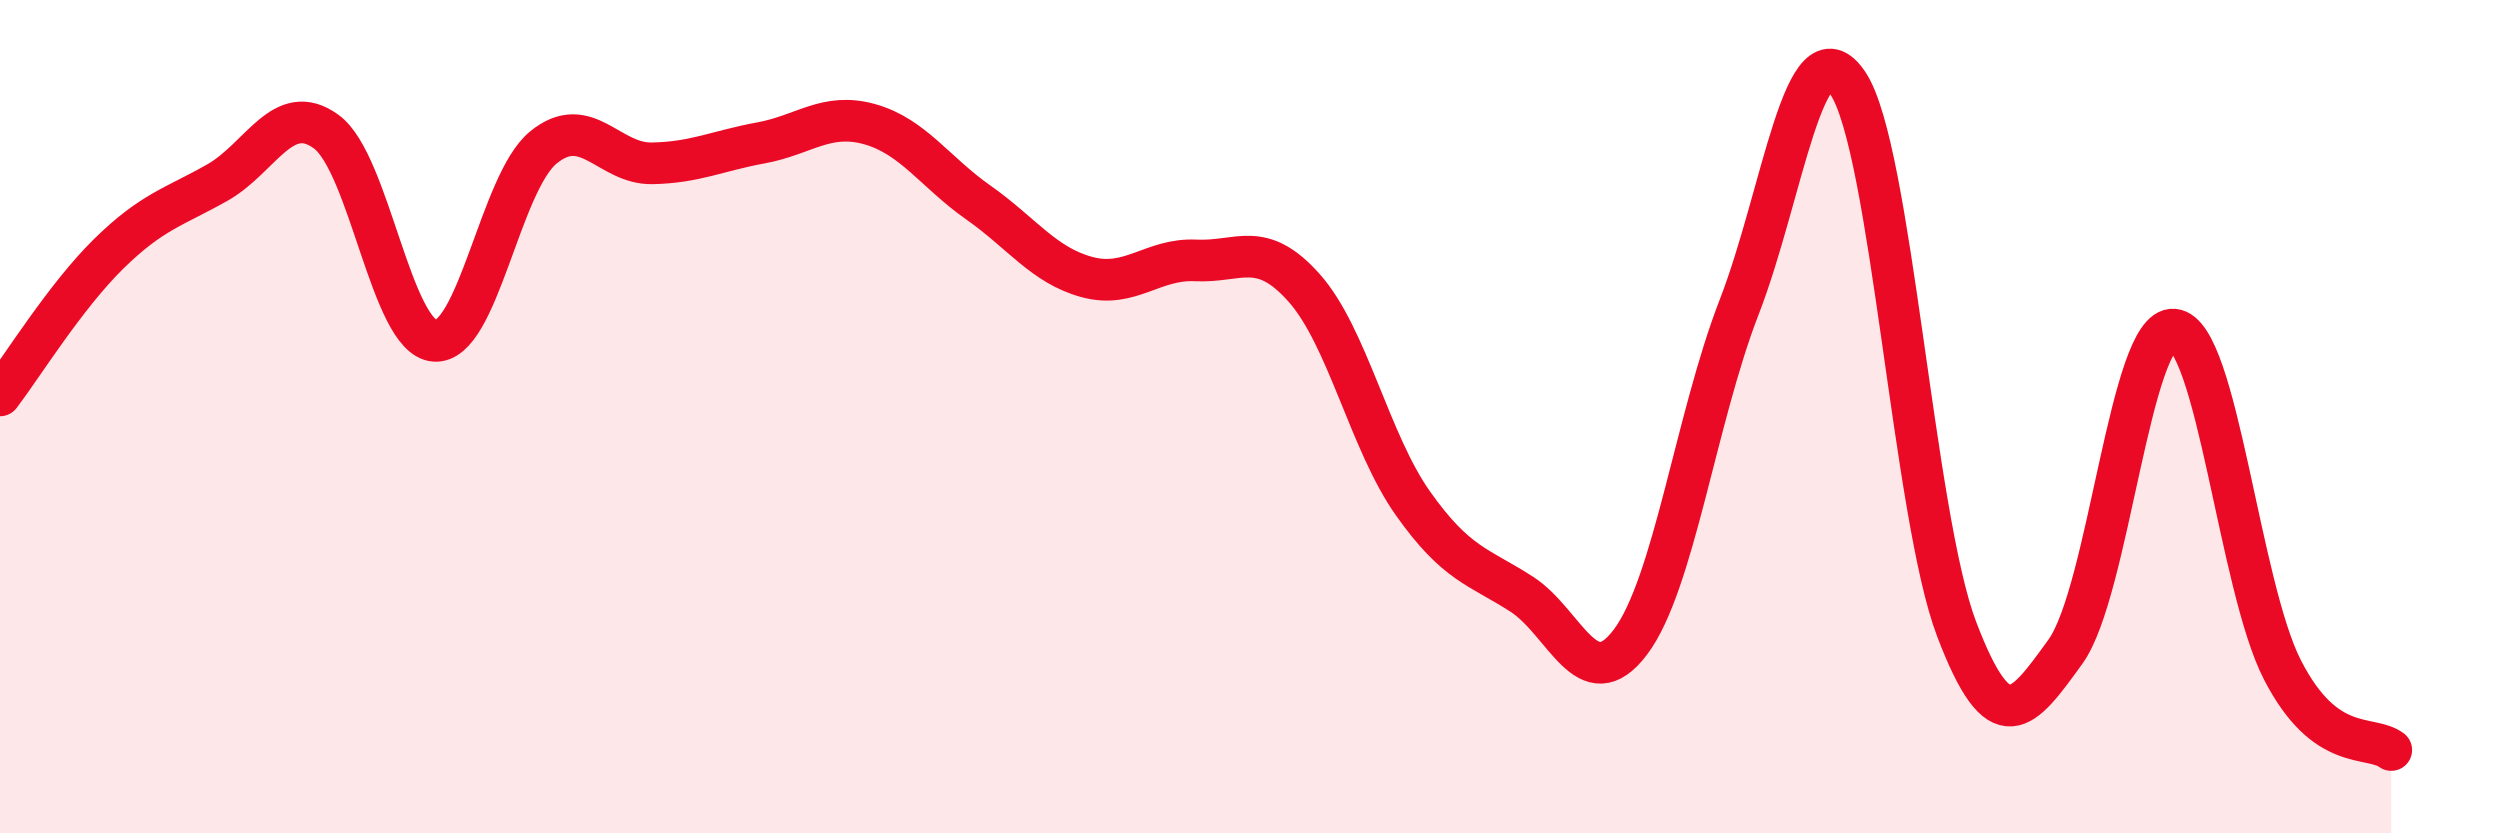 
    <svg width="60" height="20" viewBox="0 0 60 20" xmlns="http://www.w3.org/2000/svg">
      <path
        d="M 0,9.49 C 0.52,8.81 1.57,7.11 2.61,6.09 C 3.65,5.07 4.18,4.97 5.22,4.38 C 6.26,3.79 6.79,2.4 7.83,3.16 C 8.87,3.92 9.39,8.1 10.43,8.18 C 11.47,8.26 12,4.39 13.04,3.54 C 14.08,2.69 14.61,3.94 15.65,3.92 C 16.69,3.9 17.22,3.62 18.26,3.43 C 19.3,3.24 19.83,2.69 20.87,2.98 C 21.91,3.27 22.44,4.13 23.48,4.86 C 24.52,5.59 25.05,6.37 26.09,6.65 C 27.13,6.93 27.66,6.2 28.7,6.25 C 29.74,6.3 30.26,5.74 31.3,6.91 C 32.34,8.08 32.87,10.61 33.91,12.08 C 34.95,13.55 35.48,13.59 36.52,14.26 C 37.56,14.93 38.09,16.79 39.13,15.41 C 40.17,14.03 40.7,10.05 41.74,7.37 C 42.78,4.69 43.31,0.45 44.35,2 C 45.39,3.55 45.92,12.37 46.96,15.1 C 48,17.83 48.53,17.08 49.57,15.64 C 50.61,14.2 51.13,7.82 52.17,7.91 C 53.21,8 53.74,14.06 54.78,16.08 C 55.82,18.1 56.87,17.62 57.39,18L57.39 20L0 20Z"
        fill="#EB0A25"
        opacity="0.1"
        stroke-linecap="round"
        stroke-linejoin="round"
      />
      <path
        d="M 0,9.49 C 0.52,8.81 1.57,7.11 2.61,6.09 C 3.65,5.07 4.18,4.97 5.22,4.38 C 6.26,3.79 6.79,2.4 7.83,3.16 C 8.87,3.92 9.39,8.1 10.43,8.18 C 11.47,8.26 12,4.39 13.04,3.54 C 14.08,2.69 14.61,3.94 15.65,3.92 C 16.69,3.9 17.22,3.62 18.26,3.43 C 19.3,3.24 19.83,2.69 20.87,2.98 C 21.91,3.27 22.44,4.13 23.48,4.86 C 24.52,5.59 25.05,6.37 26.09,6.65 C 27.13,6.93 27.66,6.2 28.7,6.25 C 29.74,6.3 30.26,5.74 31.3,6.91 C 32.34,8.08 32.87,10.61 33.91,12.08 C 34.95,13.55 35.48,13.59 36.52,14.26 C 37.56,14.93 38.09,16.79 39.13,15.41 C 40.17,14.03 40.7,10.05 41.74,7.37 C 42.78,4.69 43.31,0.45 44.35,2 C 45.39,3.55 45.92,12.37 46.96,15.1 C 48,17.83 48.53,17.08 49.57,15.64 C 50.61,14.2 51.13,7.82 52.17,7.91 C 53.21,8 53.74,14.06 54.78,16.08 C 55.82,18.1 56.87,17.62 57.39,18"
        stroke="#EB0A25"
        stroke-width="1"
        fill="none"
        stroke-linecap="round"
        stroke-linejoin="round"
      />
    </svg>
  